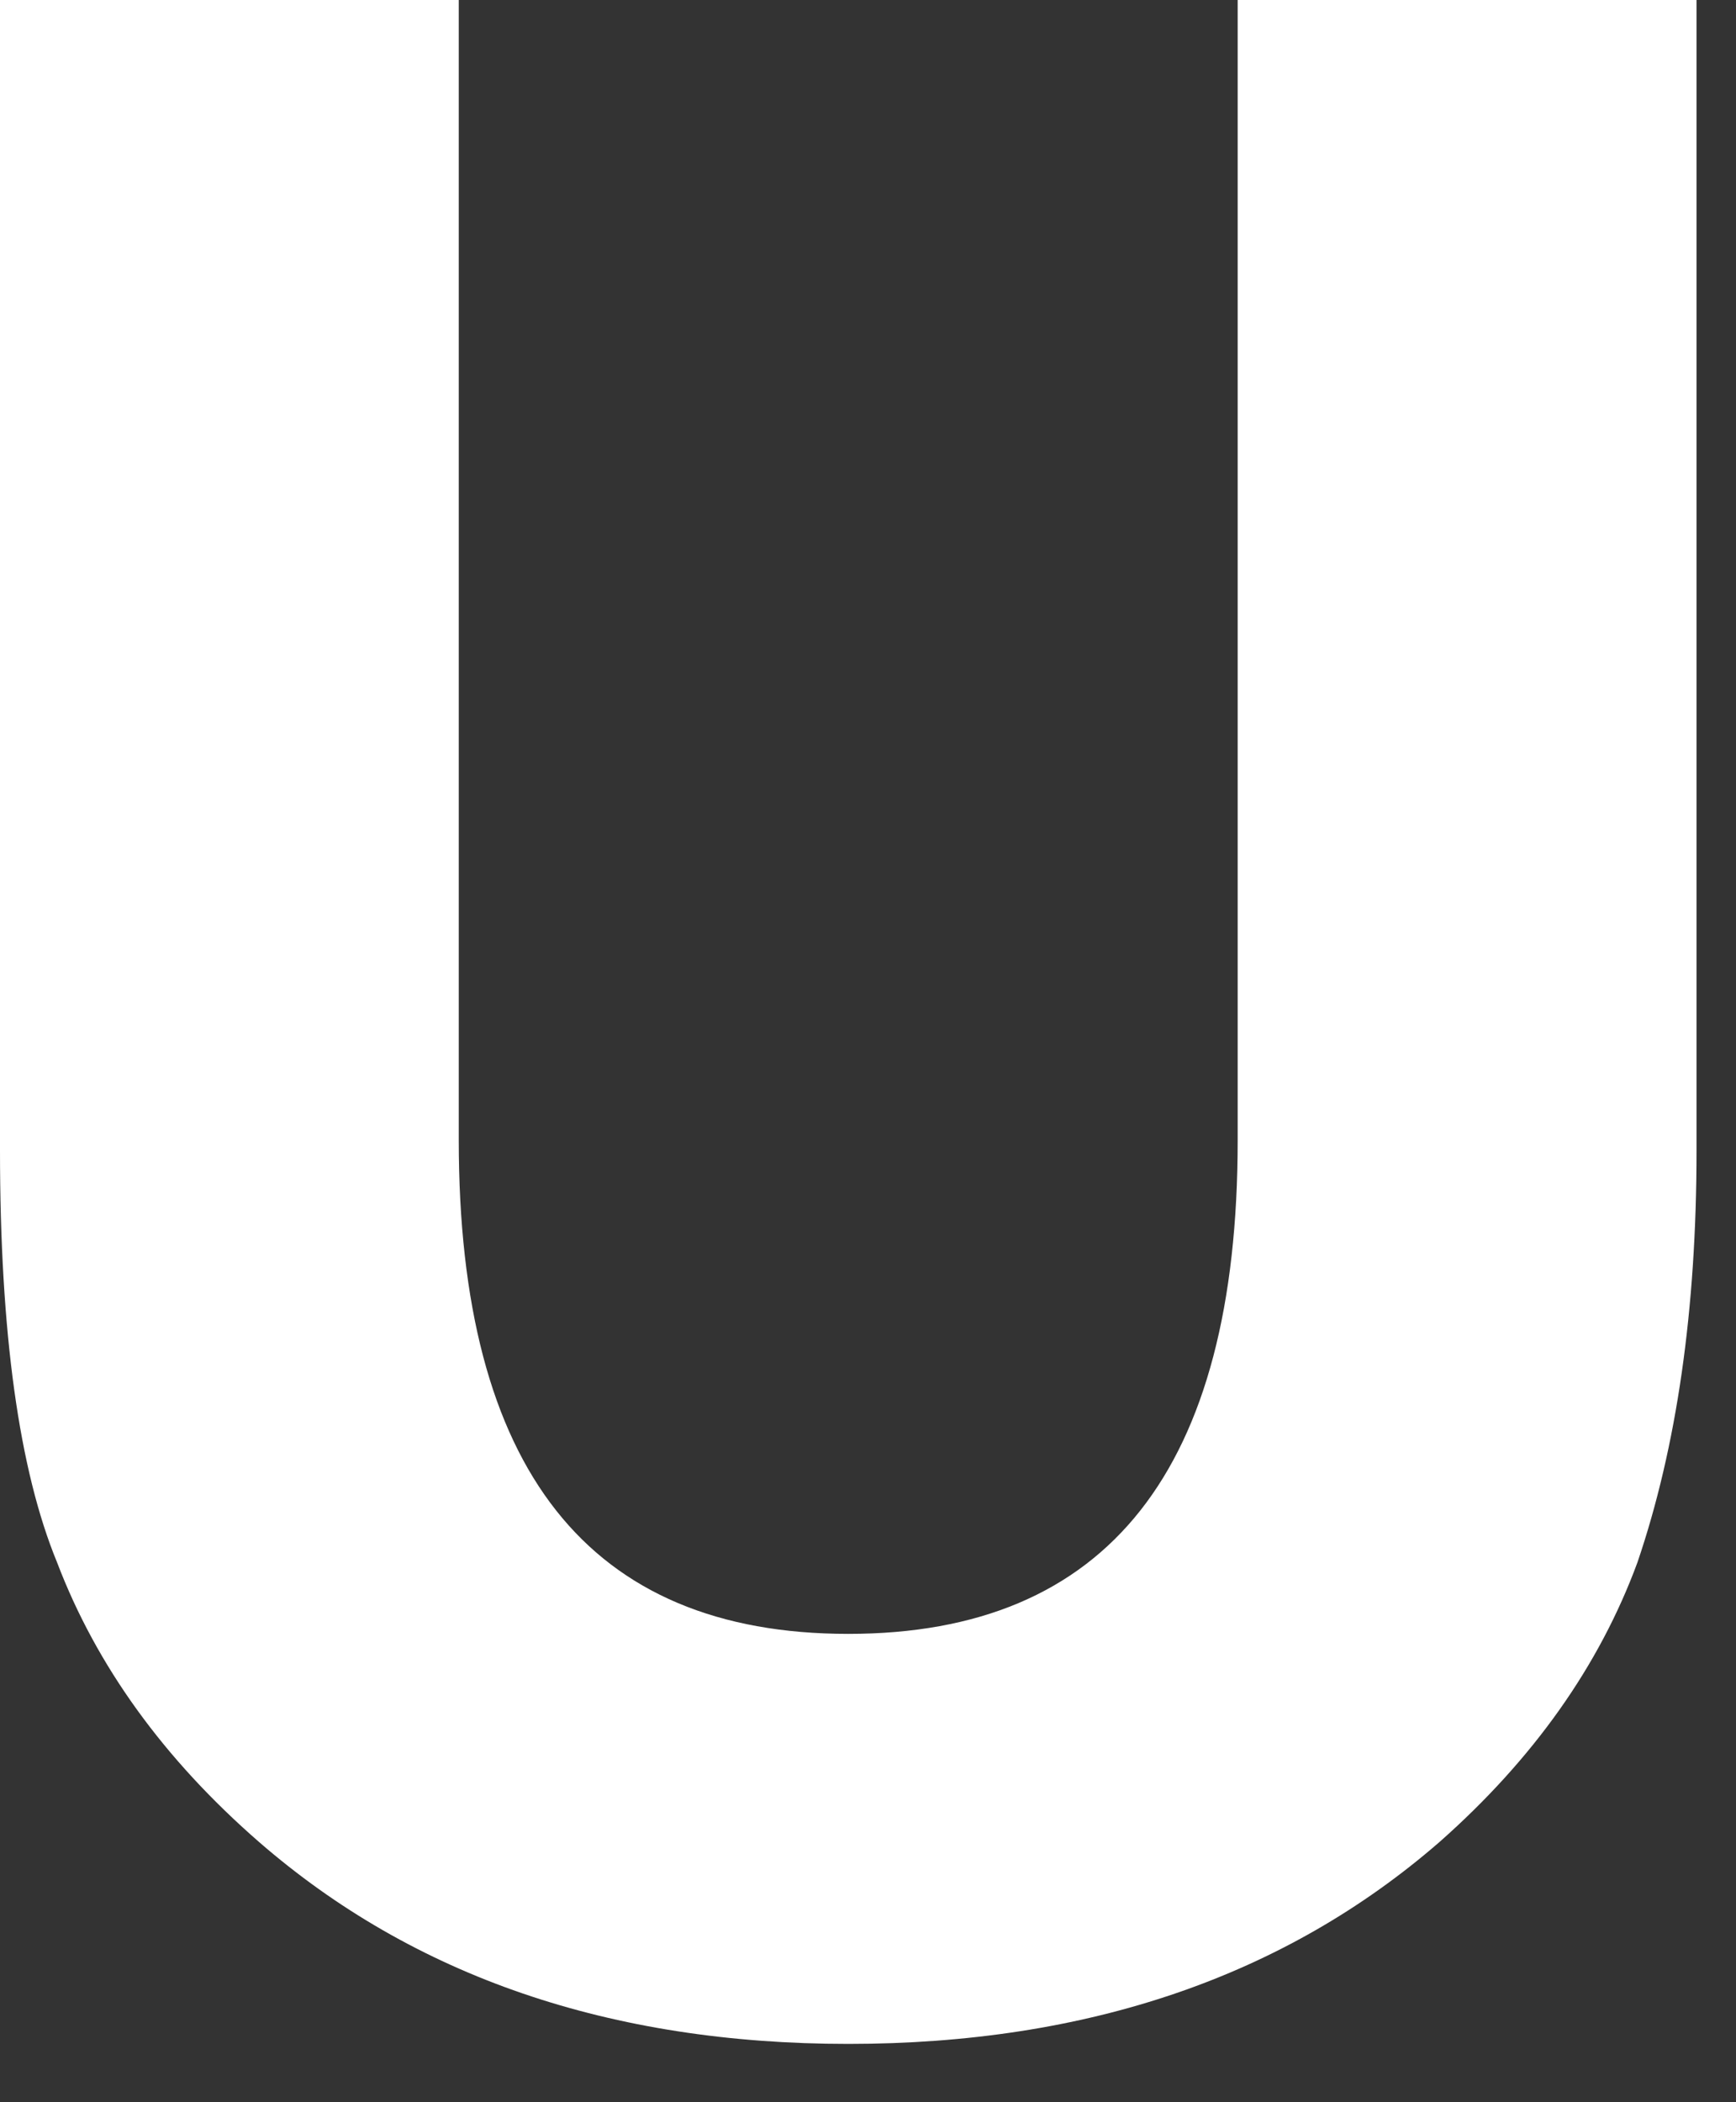<?xml version="1.0" encoding="utf-8"?>
<svg xmlns="http://www.w3.org/2000/svg" fill="none" height="100%" overflow="visible" preserveAspectRatio="none" style="display: block;" viewBox="0 0 19 23" width="100%">
<rect x="0" y="0" width="19" height="23" fill="#333333" stroke="none"/>
<path d="M5.021 0V12.475C5.021 16.076 6.442 17.876 9.284 17.876C12.126 17.876 13.546 16.076 13.546 12.475V0H18.568V12.587C18.568 14.328 18.352 15.83 17.921 17.095C17.504 18.226 16.782 19.245 15.756 20.152C14.06 21.625 11.902 22.362 9.284 22.362C6.68 22.362 4.53 21.625 2.834 20.152C1.793 19.245 1.056 18.226 0.625 17.095C0.208 16.083 0 14.58 0 12.587V0H5.021Z" fill="white" id="Vector"/>
</svg>